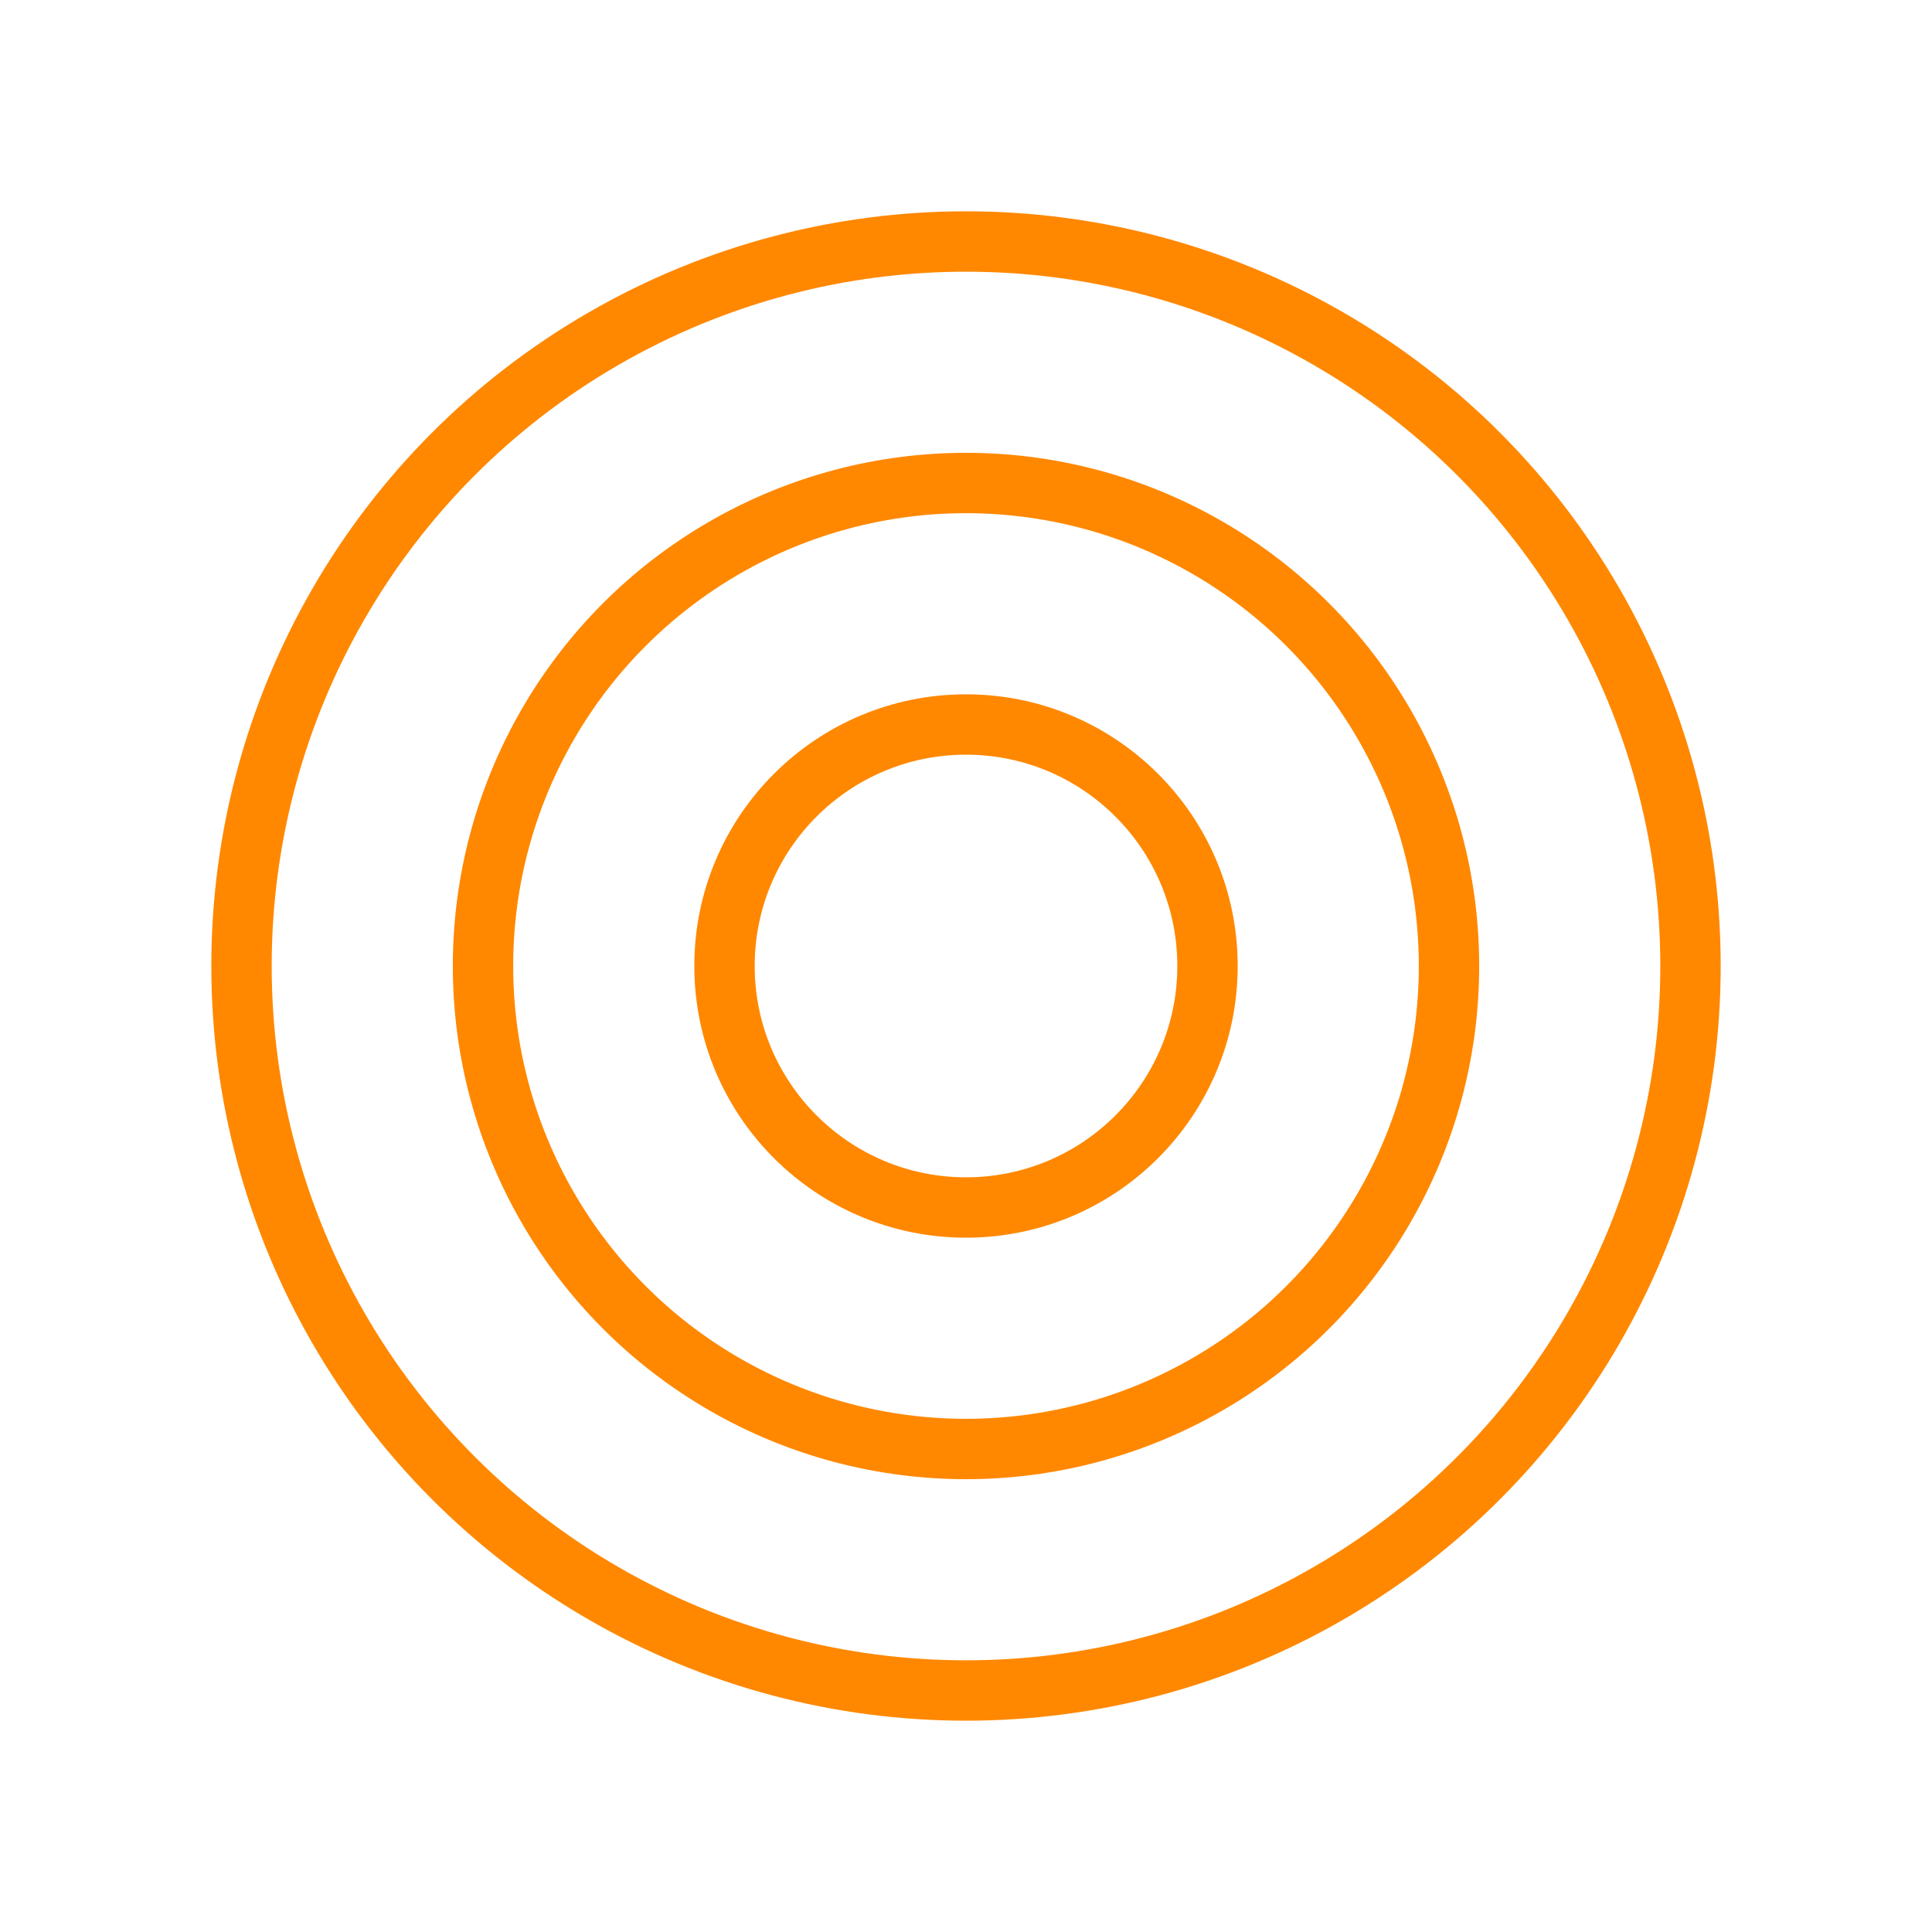 <svg viewBox="0 0 64 64" fill="none" xmlns="http://www.w3.org/2000/svg">
  <defs>
    <filter id="neon-glow" x="-50%" y="-50%" width="200%" height="200%">
      <feGaussianBlur in="SourceGraphic" stdDeviation="3" result="blur"/>
      <feMerge>
        <feMergeNode in="blur"/>
        <feMergeNode in="SourceGraphic"/>
      </feMerge>
    </filter>
  </defs>
  <circle cx="32" cy="32" r="24" stroke="#ff8800" stroke-width="2" filter="url(#neon-glow)"/>
  <circle cx="32" cy="32" r="16" stroke="#ff8800" stroke-width="2" filter="url(#neon-glow)"/>
  <circle cx="32" cy="32" r="8" stroke="#ff8800" stroke-width="2" filter="url(#neon-glow)"/>
</svg>
